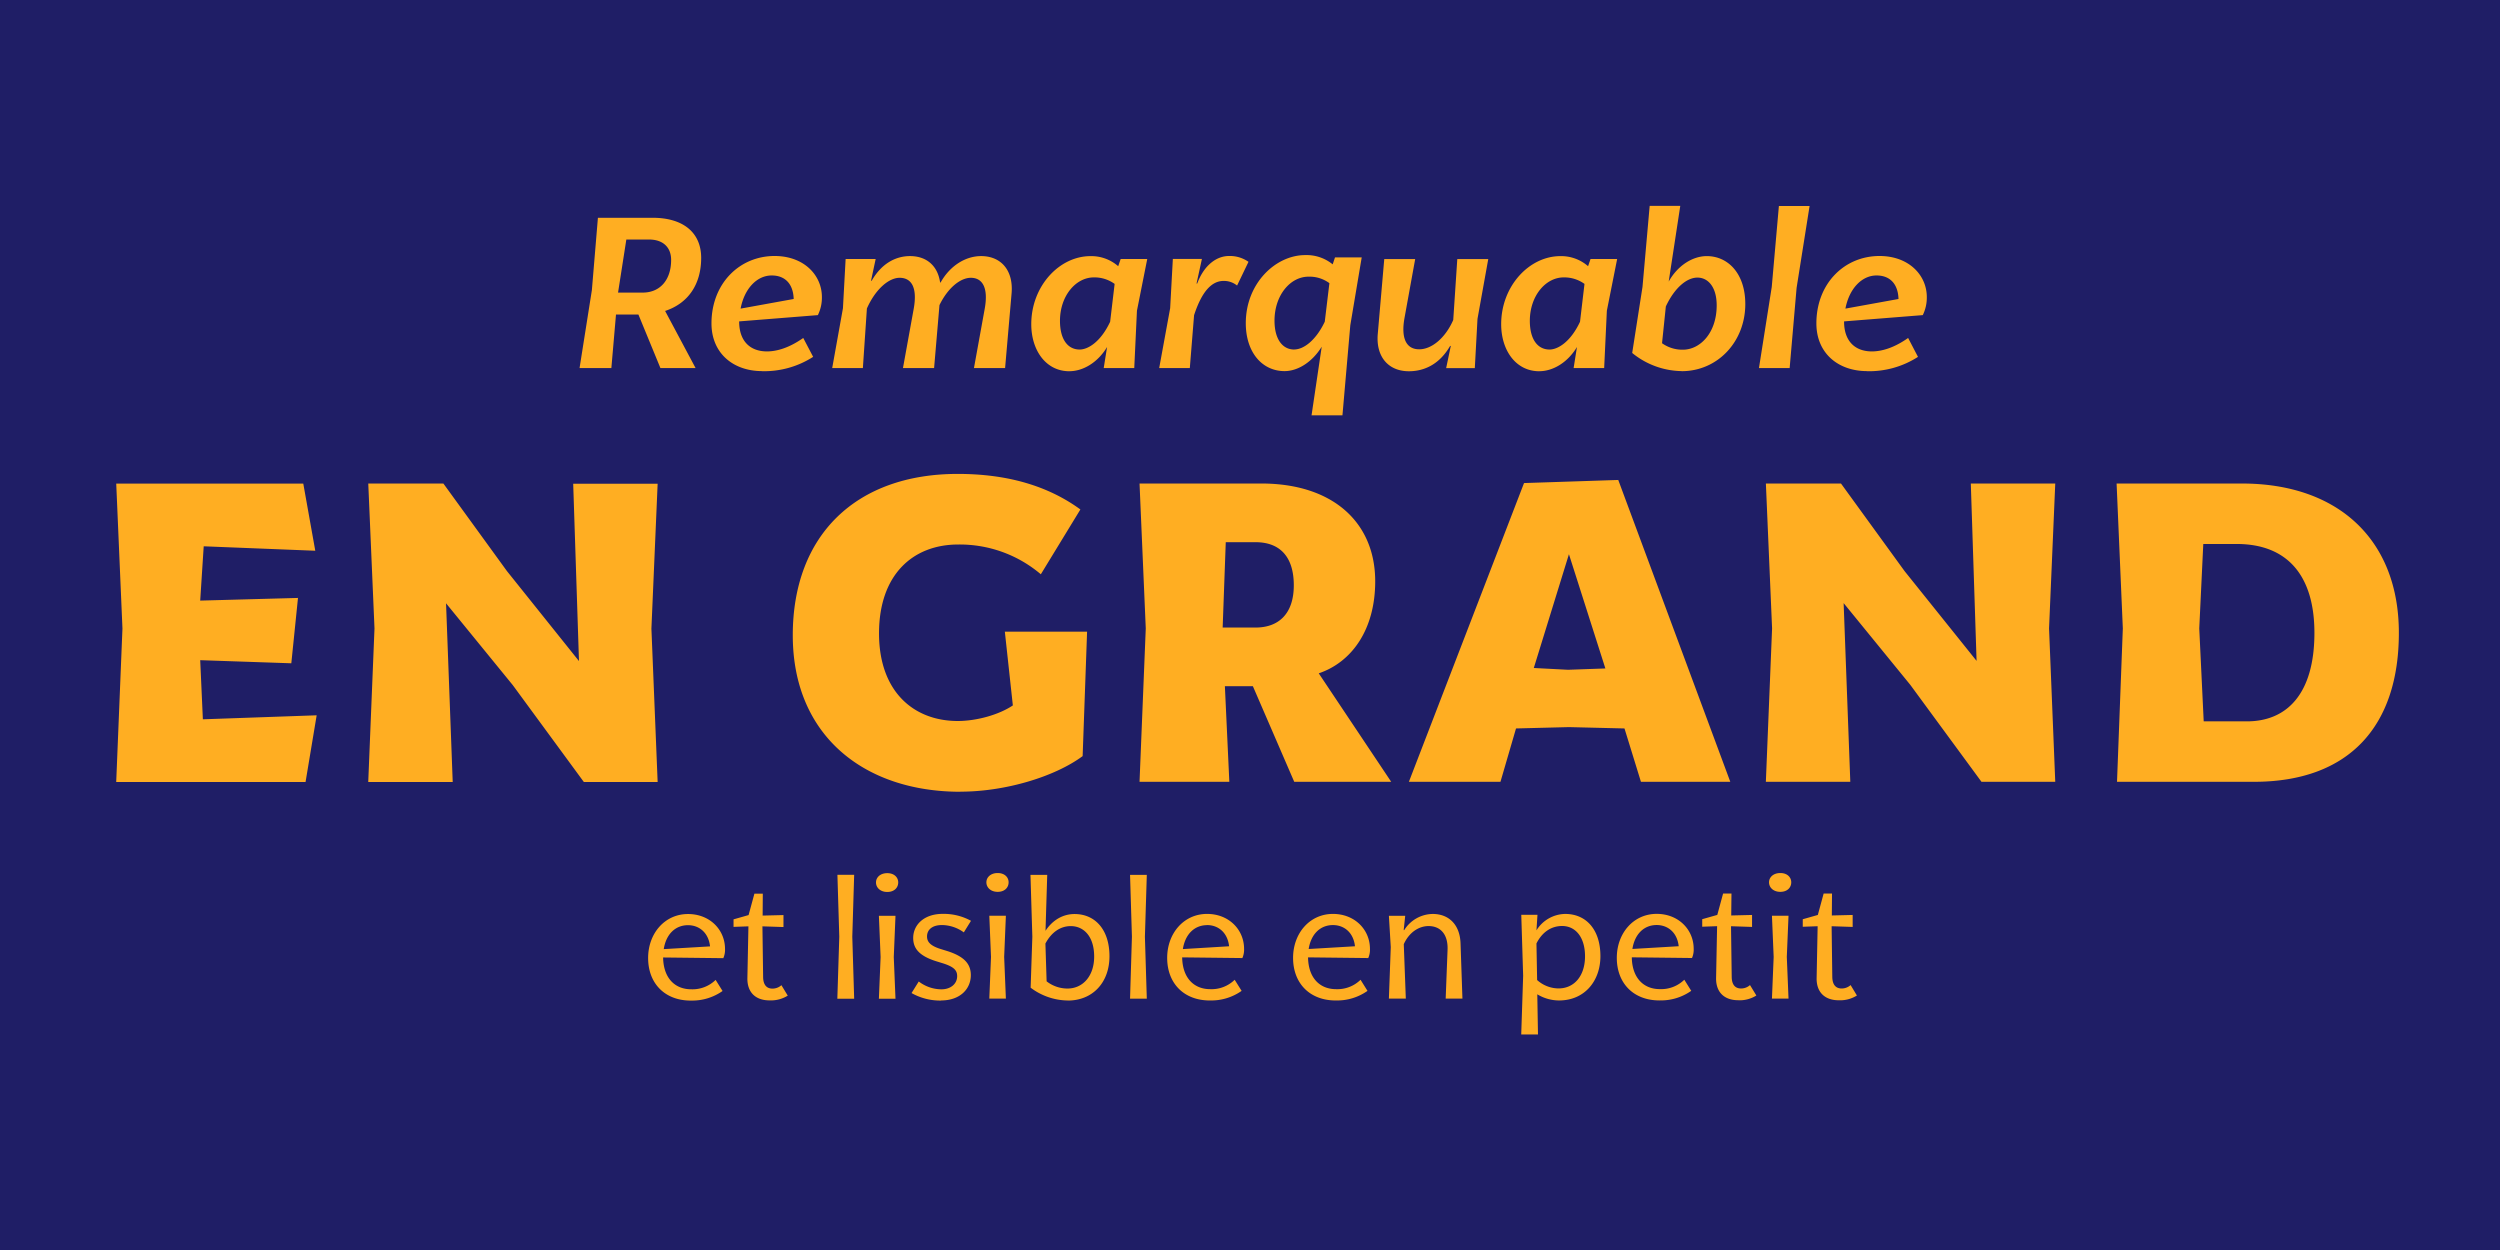 <?xml version="1.0" encoding="UTF-8"?>
<svg xmlns="http://www.w3.org/2000/svg" xmlns:xlink="http://www.w3.org/1999/xlink" id="Layer_1" data-name="Layer 1" viewBox="0 0 1080 540">
  <defs>
    <style>.cls-1{fill:none;}.cls-2{clip-path:url(#clip-path);}.cls-3{fill:#1f1e66;}.cls-4{fill:#ffae22;}</style>
    <clipPath id="clip-path">
      <rect class="cls-1" width="1080" height="540"></rect>
    </clipPath>
  </defs>
  <g class="cls-2">
    <rect class="cls-3" width="1080" height="540"></rect>
    <g class="cls-2">
      <path class="cls-4" d="M952,311.62l-1.92-40.14L951.82,235h14.4c22.09,0,33.61,13.83,33.61,38.41,0,26.12-11.71,38.22-29.19,38.22Zm-37.45,26.12h59.15c41.29,0,62.61-24.2,62.61-64.34s-26.12-64.52-67.79-64.52H914.37l2.69,62.6Zm-151.7,0h36.48l-2.88-77.2,28.81,35.33L856,337.74h31.87l-2.68-66.26,2.68-62.6H851.39l2.49,76.62-31.11-38.79-27.46-37.83H762.86l2.68,62.6Zm-85.46-48.4-14.79-.77,15.18-49.16,15.74,49.36Zm-68.75,48.4h39.56l6.72-23.05,22.86-.58,24,.58,7.11,23.05h38.6l-48.4-130.4-40.71,1.34ZM528.19,271.1l1.34-36.87H542.4c10.56,0,16.52,6.33,16.52,18.62s-6.53,18.25-16.52,18.25Zm-35.91,66.64h38.79l-1.92-41.29h12.1l17.86,41.29H601l-31.3-46.86c14.21-4.8,24.39-18.82,24.39-39.75,0-25.55-18.44-42.25-49.16-42.25H492.28l2.69,62.6ZM414.89,342c19.59,0,40.9-6.53,52.81-15.36l1.92-53.77H434.09l3.46,31.87c-5.95,4-15.56,6.73-23.81,6.73-19,0-34-12.68-34-37.84,0-25.54,14.78-38.4,34.18-38.4a54.12,54.12,0,0,1,35.72,12.86l17.09-28c-14.21-10.37-31.88-15.36-53-15.36-43.79,0-71.25,26.31-71.25,69.71s30.92,67.6,72.4,67.6m-255.8-4.22h36.49l-2.88-77.2,28.81,35.33,30.72,41.87h31.88l-2.69-66.26,2.69-62.6H247.62l2.5,76.62L219,246.71l-27.46-37.83H159.09l2.69,62.6Zm-108.88,0H132l4.8-28.81-49.16,1.73-1.15-25.54,39.36,1.34,2.88-28.23-42.24,1.15L88,236l48.2,1.92-5.18-29H50.21l2.69,62.6Z"></path>
      <path class="cls-4" d="M806.51,160.36a39.06,39.06,0,0,0,22.06-6.19L824.31,146c-5.9,4.16-11.22,5.81-15.67,5.81-7.45,0-12-4.65-12-12.87v-.1l34-2.71a17.1,17.1,0,0,0,1.74-7.83c0-9.39-7.74-17.71-20.41-17.71-15.2,0-27.29,11.9-27.29,29.12,0,12.87,9.39,20.61,21.87,20.61M810.67,119c5.71,0,9.29,3.58,9.48,10.16l-22.93,4.16c1.64-8.61,7.06-14.32,13.45-14.32M759.87,159h13.26l3-34.64L781.74,89H768.48l-3.09,35Zm-33.38,1.35c15.48,0,27.48-12.67,27.48-29,0-13.16-7.45-20.71-16.64-20.71-6.1,0-12.58,4.06-16.45,11l5-32.7H712.66l-3.1,35-4.45,28.54a34.48,34.48,0,0,0,21.38,7.84M718,148.27l1.64-15.87c3.78-8.13,9.1-12.48,13.65-12.48s8.32,4,8.32,12c0,11.9-7.16,19.15-14.61,19.15a15.08,15.08,0,0,1-9-2.8M669.41,151c-5.13,0-8.52-4.36-8.52-12.39,0-10.83,6.87-18.77,14.61-18.77a14.81,14.81,0,0,1,9,2.81L682.57,139c-4.07,8.71-9.58,12-13.16,12M665,160.36c5.8,0,12.19-3.67,16.25-10.45l-1.45,9.1H693l1.16-24.77,4.45-22.35H687.11L686.05,115a17.62,17.62,0,0,0-12-4.35c-13.35,0-25.54,12.87-25.54,29.41,0,11.23,6.29,20.32,16.45,20.32m-56.31,0c7.06,0,13.45-3.38,17.8-10.93h.29l-2,9.58h12.38l1.16-21.29,4.65-25.83H629.55l-1.75,26.32c-3.38,7.74-9.28,12.67-14.7,12.67s-7.94-4.45-6.39-13.35l4.65-25.64H598l-2.8,32.31c-.87,9.87,4.55,16.16,13.45,16.16M559.11,151c-5,0-8.52-4.36-8.52-12.48,0-10.94,6.78-19,14.71-19a14.43,14.43,0,0,1,9,2.81l-2,16.64c-3.78,8-9.1,12-13.16,12m7.45,28.44h13.35l3.39-38.89,4.93-29.32H576.72l-1,3a17.87,17.87,0,0,0-11.9-4c-12.67,0-25.64,12.1-25.64,29.42,0,12.57,7.06,20.7,16.74,20.7,5.9,0,12.09-4.06,16.06-10.54ZM500.77,159H514l1.84-22.84c3.58-10.93,8-14.8,12.77-14.8a9,9,0,0,1,5.81,2l4.93-10.25a14,14,0,0,0-8.42-2.52c-5.32,0-10.74,3.87-13.74,11.9h-.29l2.33-10.64H506.67l-1.16,21.28Zm-34.35-8c-5.13,0-8.51-4.36-8.51-12.39,0-10.83,6.87-18.77,14.61-18.77a14.78,14.78,0,0,1,9,2.81L479.58,139c-4.07,8.71-9.58,12-13.16,12M462,160.36c5.8,0,12.19-3.67,16.26-10.45l-1.46,9.1H490l1.16-24.77,4.45-22.35H484.13L483.06,115a17.61,17.61,0,0,0-12-4.35c-13.36,0-25.55,12.87-25.55,29.41,0,11.23,6.29,20.32,16.45,20.32M420.75,159H434.2L437,126.79c.87-10-4.55-16.16-13.16-16.16-6.58,0-13.35,4-17.51,11.42h-.2c-1-7.16-5.8-11.42-13-11.42-6.19,0-12.29,3.19-16.55,10.64h-.29l2-9.38H365.31l-1.16,21.28L359.51,159h13.25l1.74-25.74c3.78-8.51,9.58-13.25,14.13-13.25,5.13,0,7.74,4.16,6.1,13.35L390.08,159h13.45l2.32-27.19c3.68-7.55,9.1-11.8,13.55-11.8,5,0,7.64,4.25,6,13.35Zm-91.53,1.35a39.06,39.06,0,0,0,22.06-6.19L347,146c-5.91,4.16-11.23,5.81-15.68,5.81-7.45,0-12-4.65-12-12.87v-.1l34-2.71a17.1,17.1,0,0,0,1.74-7.83c0-9.39-7.74-17.71-20.42-17.71-15.19,0-27.28,11.9-27.28,29.12,0,12.87,9.38,20.61,21.86,20.61M333.38,119c5.71,0,9.29,3.58,9.49,10.16l-22.93,4.16C321.58,124.66,327,119,333.38,119M267,126.4l3.58-22.93h9.77c6.19,0,9.58,3.48,9.58,8.81,0,8.61-4.74,14.12-12.29,14.12ZM250.37,159h13.74l2-23.13h9.68L285.3,159h15.19l-13.16-24.67c10-3.29,15.58-11.52,15.58-22.94,0-10.74-7.55-17.31-21-17.31H258.3l-2.61,31.25Z"></path>
      <path class="cls-4" d="M794.36,432.12a13.69,13.69,0,0,0,7.83-2.06l-2.73-4.51a5.81,5.81,0,0,1-3.84,1.48c-2.44,0-4-1.48-4.07-4.95l-.29-21.95,9.09.3v-5.17l-9,.22.08-9.46h-3.62l-2.51,9.24-6.51,1.85v3.25l6.43-.23-.44,22.46c-.08,6,3.47,9.53,9.6,9.53M769.1,385.28c3,0,4.72-1.84,4.72-4.13,0-2.14-1.69-4-4.72-4s-4.88,1.85-4.88,4c0,2.29,1.92,4.13,4.88,4.13m-3.62,46.11h7.16l-.74-18,.74-17.8h-7.16l.74,17.8Zm-14.56.73a13.69,13.69,0,0,0,7.83-2.06L756,425.55a5.81,5.81,0,0,1-3.84,1.48c-2.44,0-4-1.48-4.06-4.95l-.3-21.95,9.09.3v-5.17l-9,.22L748,386h-3.62l-2.51,9.24-6.51,1.85v3.25l6.43-.23-.44,22.46c-.08,6,3.47,9.53,9.6,9.53m-34,.08a22.85,22.85,0,0,0,13.67-4.14l-3-4.8a14.26,14.26,0,0,1-10.56,4.06c-7.17,0-12-5-12.12-13.74l26,.3a8.94,8.94,0,0,0,.73-4c0-8.2-6.5-15.07-16-15.07-10,0-17.21,8.34-17.21,19,0,10.86,7.09,18.4,18.47,18.4m-1.26-32.58c4.73,0,8.87,3.1,9.53,9.16l-20,1.18c1-6.43,5-10.34,10.49-10.34M673.28,427a13.94,13.94,0,0,1-9.24-3.62l-.29-15.81c2.51-5,6.5-7.54,11.08-7.54,5.83,0,9.9,4.88,9.9,13.08,0,8.57-4.73,13.89-11.45,13.89M657.17,446.9h7.24l-.3-17.36a18.22,18.22,0,0,0,9.39,2.66c11,0,17.88-8.35,17.88-19.14,0-11.37-6.06-18.17-15.07-18.24a14.86,14.86,0,0,0-12.56,7.09l.44-6.73h-7l.81,26.38ZM600,431.39h7.31l-.88-23.5c2.29-5.1,6.5-7.83,10.71-7.83,5.17,0,8.49,3.62,8.2,10.34l-.81,21h7.24l-.82-23.94c-.29-8.05-5.09-12.63-12-12.63a14.73,14.73,0,0,0-12.34,7h-.22l.66-6.2H600l.81,13.52Zm-22.9.81a22.8,22.8,0,0,0,13.66-4.14l-3-4.8a14.28,14.28,0,0,1-10.57,4.06c-7.16,0-12-5-12.11-13.74l26,.3a8.79,8.79,0,0,0,.74-4c0-8.2-6.5-15.07-16-15.07-10,0-17.21,8.34-17.21,19,0,10.86,7.09,18.4,18.47,18.4m-1.26-32.58c4.73,0,8.87,3.1,9.53,9.16l-20,1.18c1-6.43,5-10.34,10.49-10.34M522.71,432.2a22.83,22.83,0,0,0,13.67-4.14l-3-4.8a14.24,14.24,0,0,1-10.56,4.06c-7.17,0-12-5-12.12-13.74l26,.3a8.92,8.92,0,0,0,.74-4c0-8.2-6.5-15.07-16-15.07-10,0-17.22,8.34-17.22,19,0,10.86,7.09,18.4,18.47,18.4m-1.25-32.58c4.72,0,8.86,3.1,9.53,9.16L511,410c1-6.43,5-10.34,10.5-10.34m-33.32,31.77h7.24l-.82-26.75.82-26.74h-7.24l.81,26.74Zm-26.89.81c10.71,0,18-7.76,18-19.14,0-11.67-6.35-18.24-15.07-18.24-5.1,0-9.53,2.65-12.56,7.24l.74-24.16h-7.24l.81,26.74-.74,22a27.16,27.16,0,0,0,16,5.54m-9.09-8.28-.52-16.32c2.66-5,6.58-7.54,10.94-7.54,5.61,0,10.12,4.43,10.12,13.15,0,8.5-4.95,13.82-11.53,13.82a14.6,14.6,0,0,1-9-3.11M431,385.28c3,0,4.72-1.84,4.72-4.13,0-2.14-1.7-4-4.72-4s-4.88,1.85-4.88,4c0,2.29,1.92,4.13,4.88,4.13m-3.62,46.11h7.16l-.74-18,.74-17.8h-7.16l.73,17.8Zm-20.84.81c8.2,0,12.86-4.95,12.86-10.94,0-4.95-3-8.12-10.2-10.41l-2.88-.89c-4.43-1.4-5.84-3.1-5.84-5.39,0-2.88,2.15-4.95,6.5-4.95a16.32,16.32,0,0,1,9.39,3.17l3.1-5a24.51,24.51,0,0,0-12.19-3c-8.27,0-12.78,4.87-12.78,10.41,0,4.29,2.29,7.61,9.75,10l2.88.89c5,1.55,6.36,3.1,6.36,5.61,0,3.33-2.81,5.69-6.8,5.69A16.23,16.23,0,0,1,396.9,424L393.79,429a25.18,25.18,0,0,0,12.71,3.25m-23.2-46.92c3,0,4.73-1.84,4.73-4.13,0-2.14-1.7-4-4.73-4s-4.87,1.85-4.87,4c0,2.29,1.92,4.13,4.87,4.13m-3.62,46.11h7.17l-.74-18,.74-17.8h-7.17l.74,17.8Zm-17.95,0H369l-.81-26.75L369,377.9h-7.24l.81,26.74Zm-29.25.73a13.71,13.71,0,0,0,7.83-2.06l-2.74-4.51a5.81,5.81,0,0,1-3.84,1.48c-2.44,0-4-1.48-4.06-4.95l-.3-21.95,9.09.3v-5.17l-9,.22.07-9.46H325.9l-2.51,9.24-6.5,1.85v3.25l6.43-.23-.45,22.46c-.07,6,3.47,9.53,9.61,9.53m-34,.08a22.83,22.83,0,0,0,13.67-4.14l-3-4.8a14.24,14.24,0,0,1-10.56,4.06c-7.17,0-12-5-12.12-13.74l26,.3a8.92,8.92,0,0,0,.74-4c0-8.2-6.5-15.07-16-15.07-10,0-17.22,8.34-17.22,19,0,10.86,7.09,18.4,18.47,18.4m-1.25-32.58c4.72,0,8.86,3.1,9.53,9.16l-20,1.18c1-6.43,5-10.34,10.49-10.34"></path>
    </g>
  </g>
</svg>
